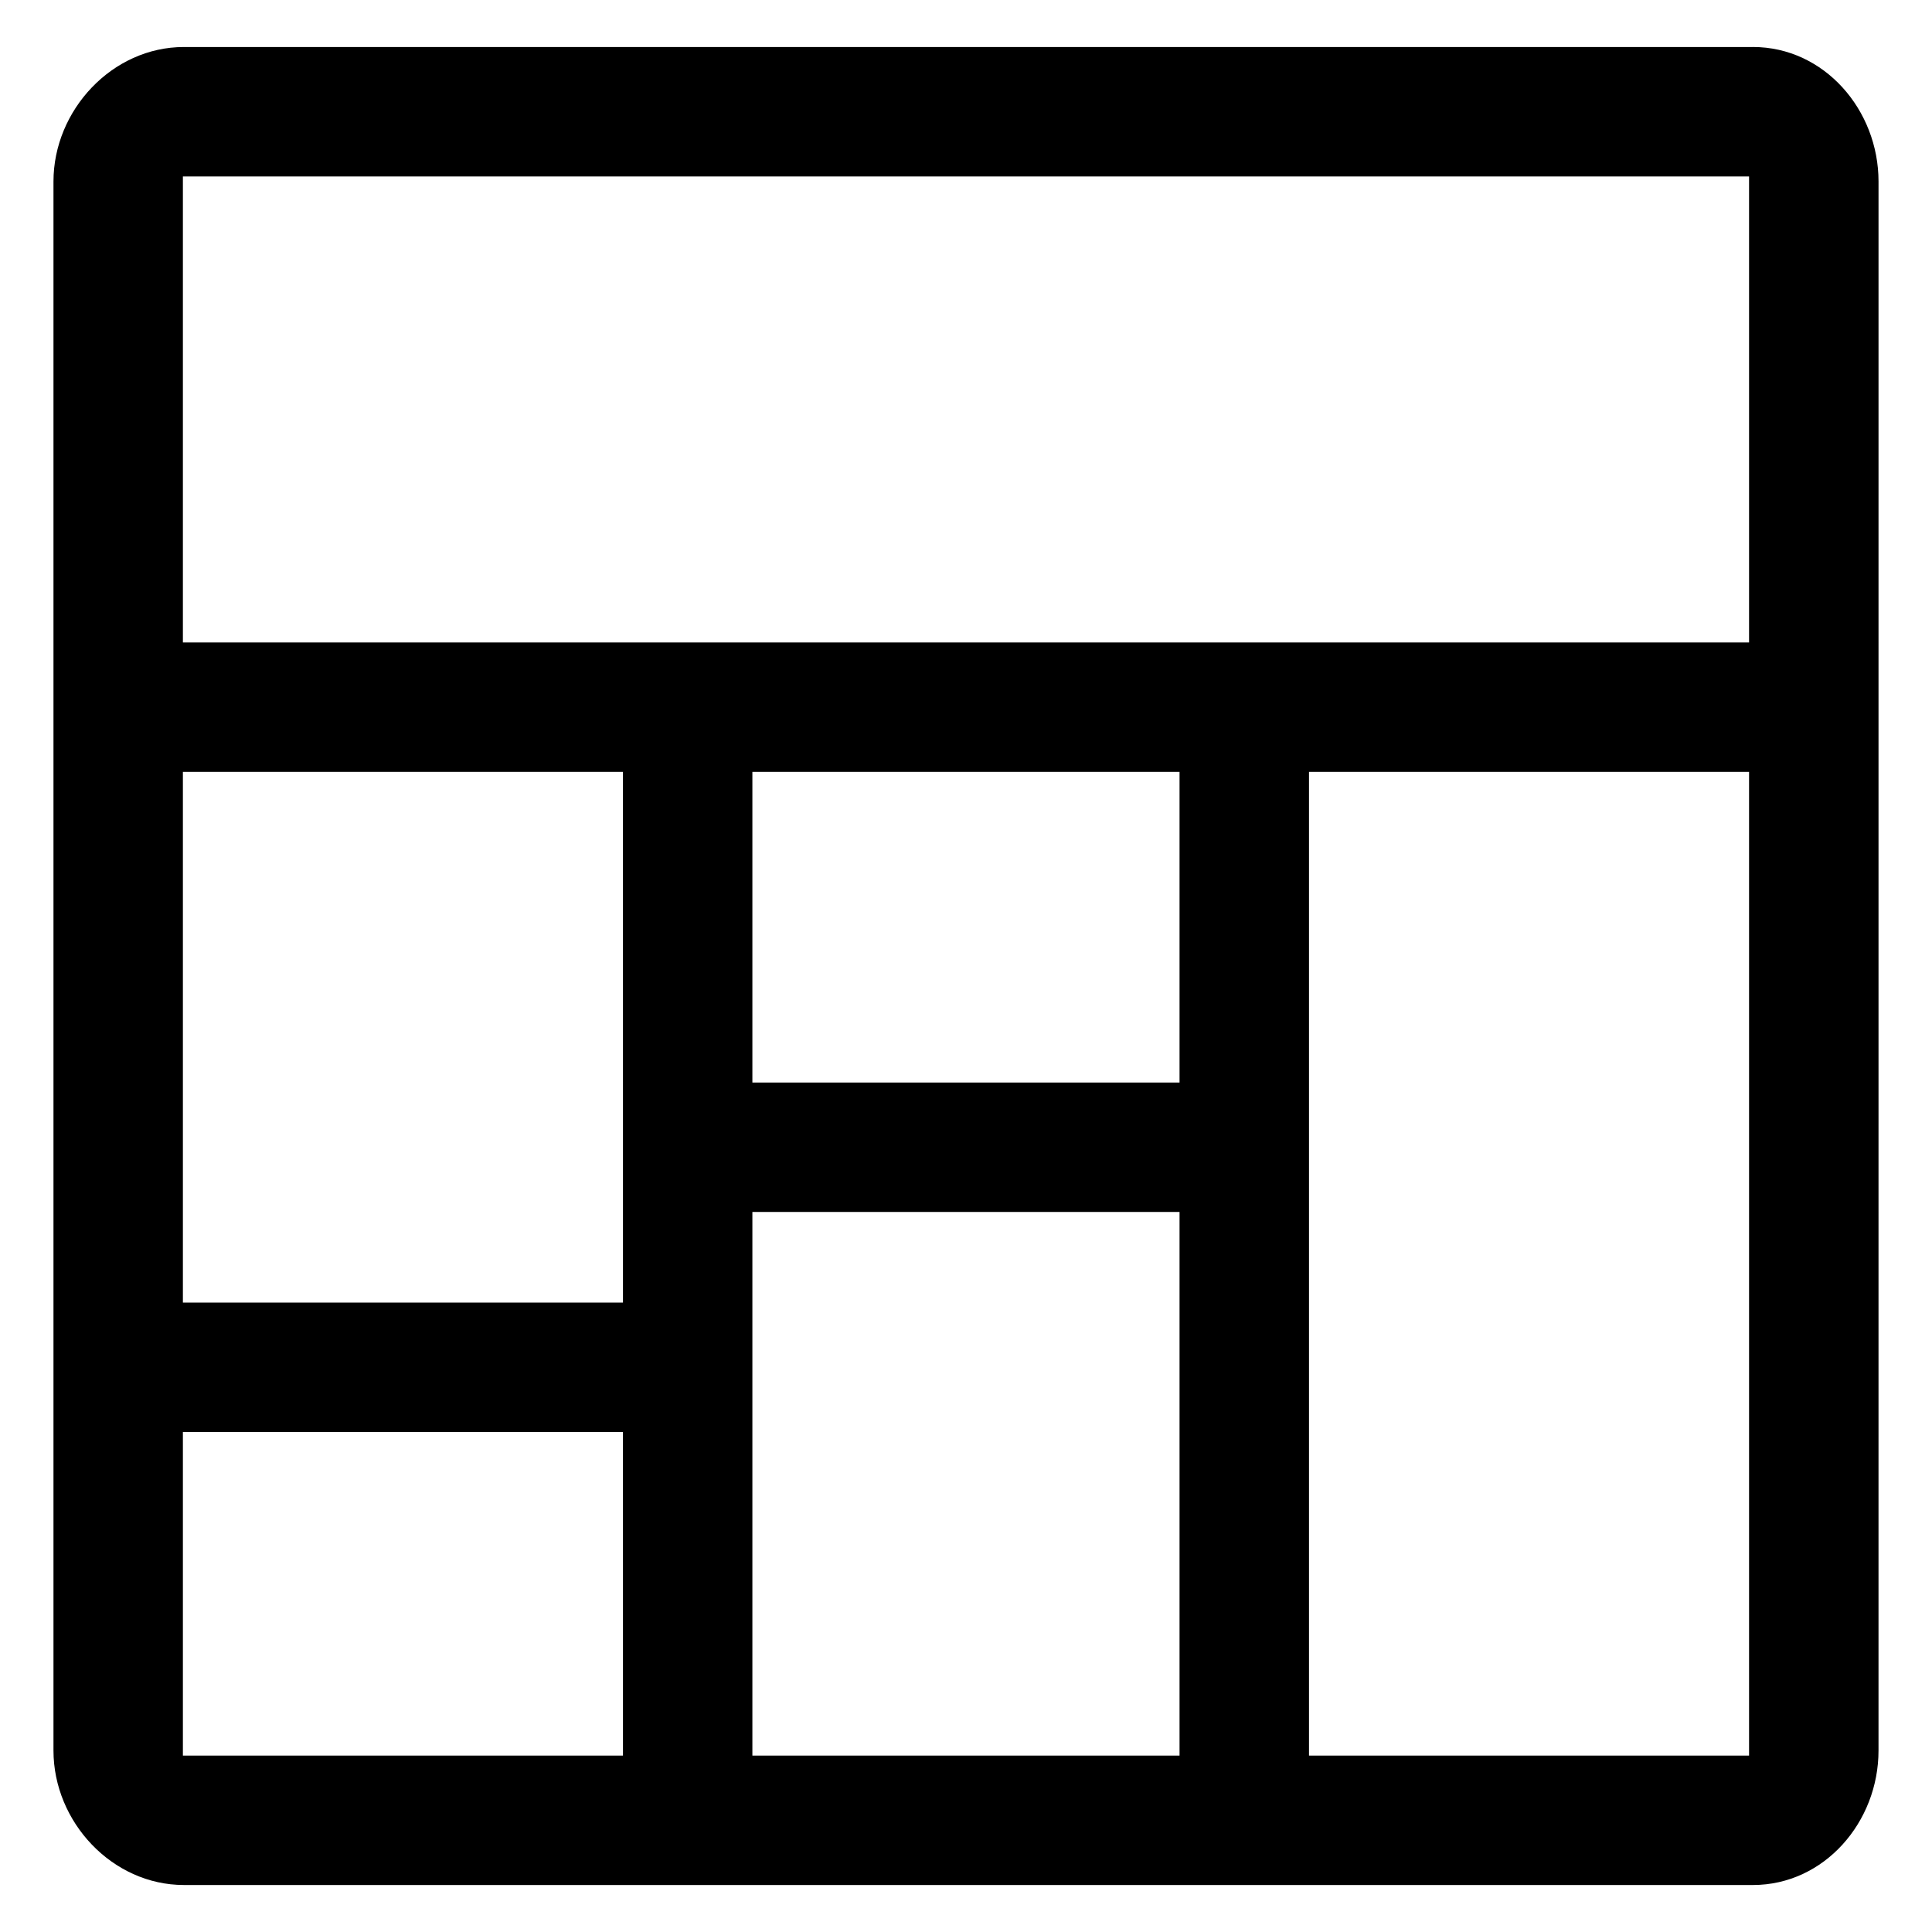 <?xml version="1.0" encoding="UTF-8"?>
<!-- Uploaded to: ICON Repo, www.svgrepo.com, Generator: ICON Repo Mixer Tools -->
<svg fill="#000000" width="800px" height="800px" version="1.1" viewBox="144 144 512 512" xmlns="http://www.w3.org/2000/svg">
 <path d="m608.52 156.46h-415.81c-18.941 0-34.539 16.703-34.539 35.645v415.81c0 18.941 15.598 35.629 34.543 35.629l415.81 0.004c18.941 0 33.301-16.688 33.301-35.629l0.004-415.82c0-18.941-14.359-35.645-33.305-35.645zm-299.43 452.79h-116.62v-85.754h116.62l0.004 85.754zm0-120.06h-116.62v-140.64h116.62l0.004 140.64zm147.5 120.06h-113.2v-144.07h113.2zm0-178.37h-113.2v-82.324h113.2zm150.93 178.37h-116.62v-260.7h116.62v260.7zm0-295h-415.05v-123.49h415.05v123.49z"/>
</svg>